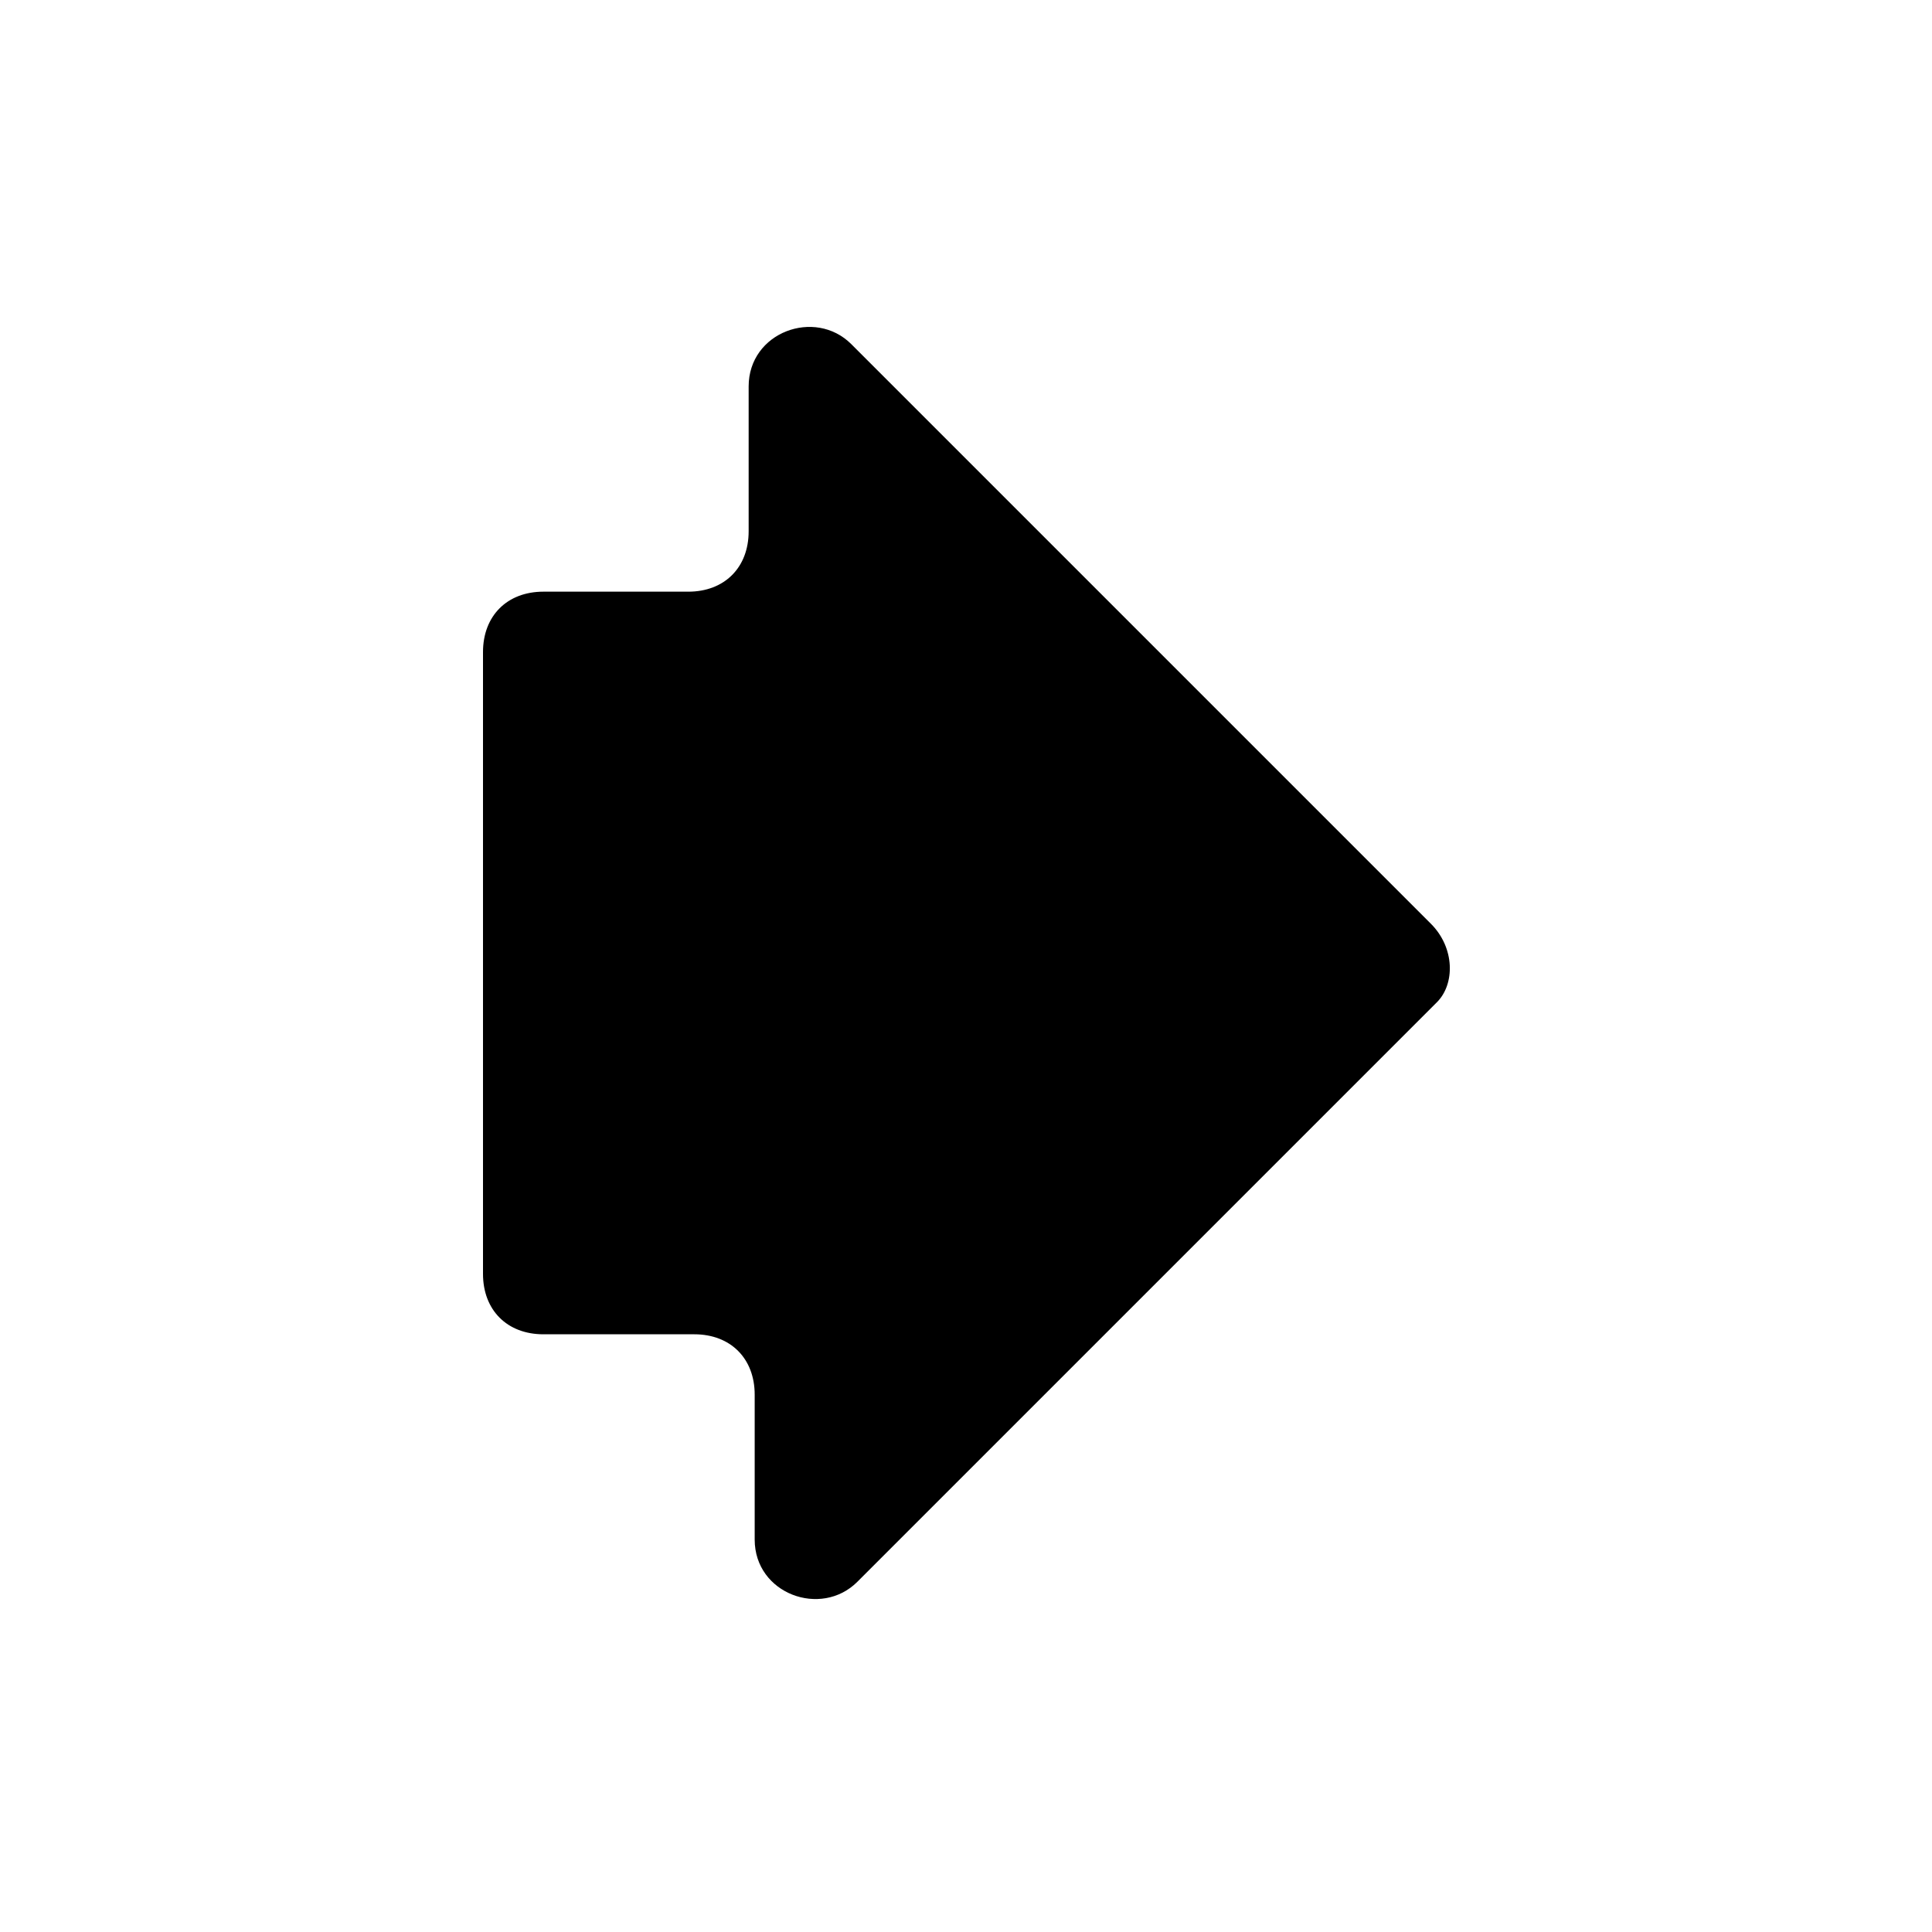 <?xml version="1.0" encoding="utf-8"?>
<!-- Generator: Adobe Illustrator 26.0.1, SVG Export Plug-In . SVG Version: 6.00 Build 0)  -->
<svg version="1.1" id="Calque_1" xmlns="http://www.w3.org/2000/svg" xmlns:xlink="http://www.w3.org/1999/xlink" x="0px" y="0px"
	 viewBox="0 0 32 32" style="enable-background:new 0 0 32 32;" xml:space="preserve">
<style type="text/css">
	.st0{fill:#FFFFFF;}
</style>
<path d="M23.7,15.3l-9.6-9.6c-0.6-0.6-1.7-0.2-1.7,0.7v2.4c0,0.6-0.4,1-1,1H9c-0.6,0-1,0.4-1,1v10.3c0,0.6,0.4,1,1,1h2.5
	c0.6,0,1,0.4,1,1v2.4c0,0.9,1.1,1.3,1.7,0.7l9.6-9.6C24.1,16.3,24.1,15.7,23.7,15.3z"/>
</svg>
